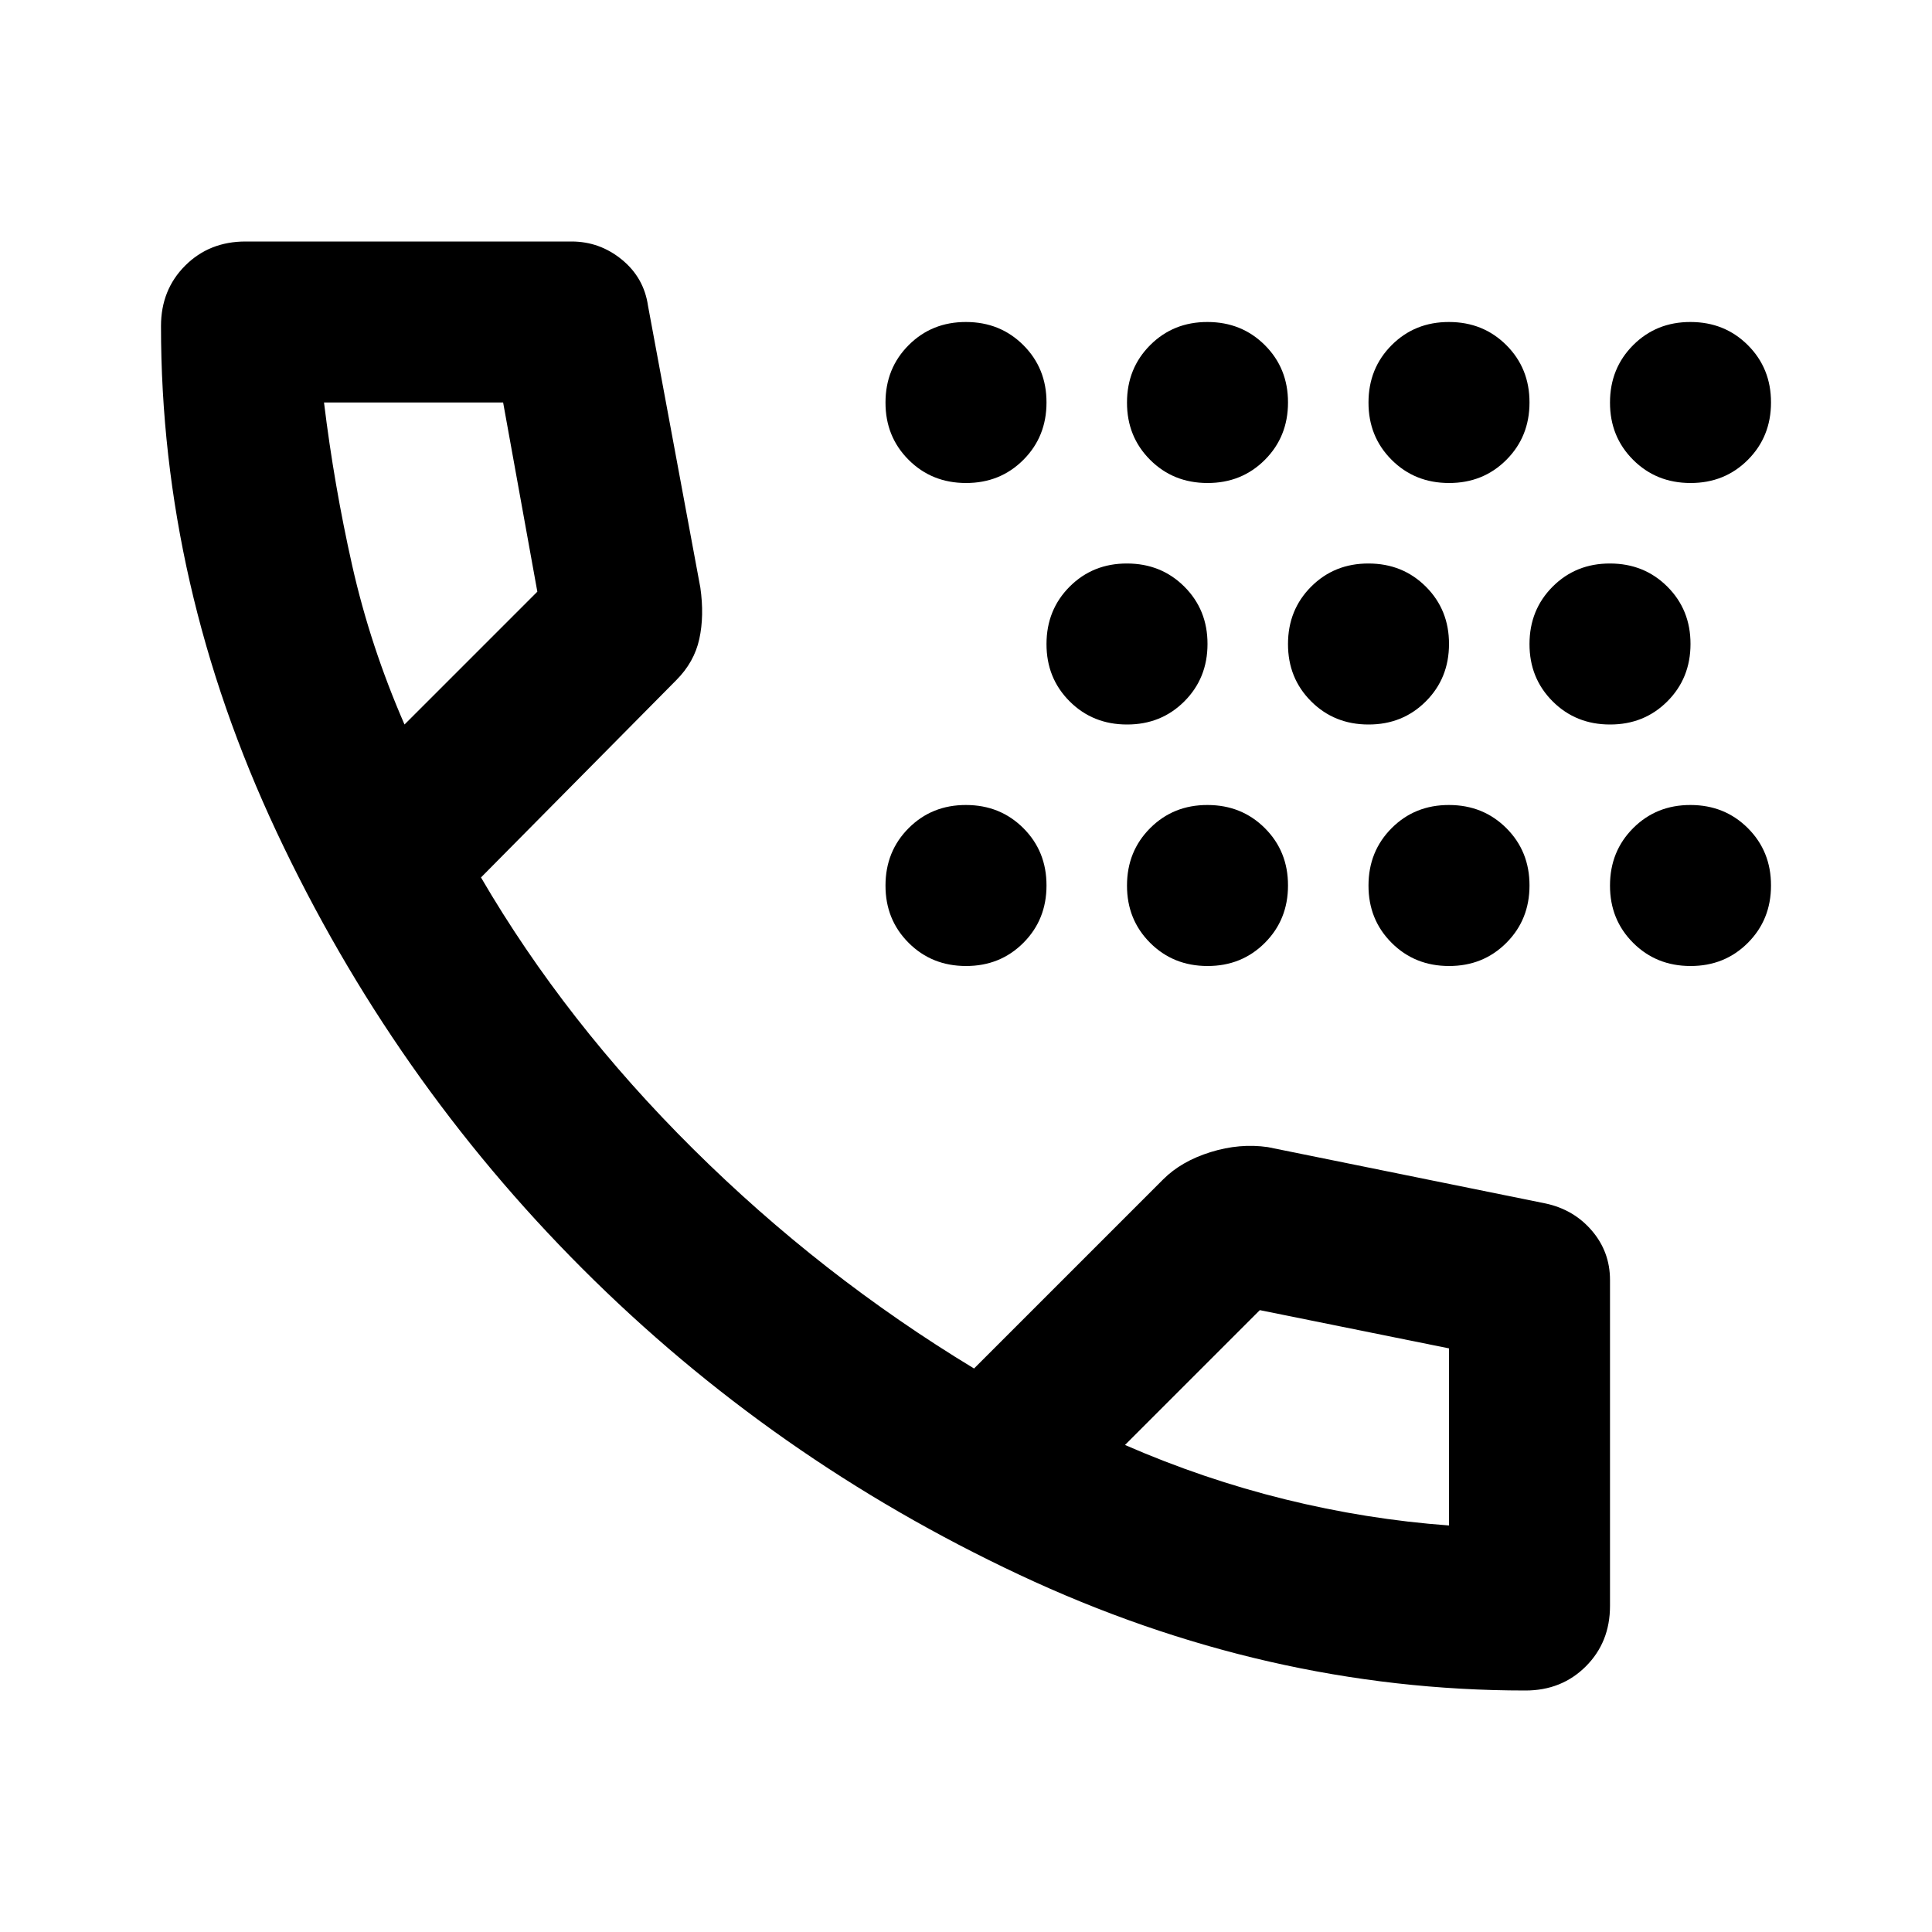 <?xml version="1.0" encoding="utf-8"?>
<!-- Generator: www.svgicons.com -->
<svg xmlns="http://www.w3.org/2000/svg" width="800" height="800" viewBox="0 0 24 24">
<path fill="currentColor" d="M15 6q-.425 0-.713-.288T14 5q0-.425.288-.713T15 4q.425 0 .713.288T16 5q0 .425-.288.713T15 6Zm3 0q-.425 0-.713-.288T17 5q0-.425.288-.713T18 4q.425 0 .713.288T19 5q0 .425-.288.713T18 6Zm-6 0q-.425 0-.713-.288T11 5q0-.425.288-.713T12 4q.425 0 .713.288T13 5q0 .425-.288.713T12 6Zm9 0q-.425 0-.713-.288T20 5q0-.425.288-.713T21 4q.425 0 .713.288T22 5q0 .425-.288.713T21 6Zm-4 3q-.425 0-.713-.288T16 8q0-.425.288-.713T17 7q.425 0 .713.288T18 8q0 .425-.288.713T17 9Zm3 0q-.425 0-.713-.288T19 8q0-.425.288-.713T20 7q.425 0 .713.288T21 8q0 .425-.288.713T20 9Zm-6 0q-.425 0-.713-.288T13 8q0-.425.288-.713T14 7q.425 0 .713.288T15 8q0 .425-.288.713T14 9Zm4 3q-.425 0-.713-.288T17 11q0-.425.288-.713T18 10q.425 0 .713.288T19 11q0 .425-.288.713T18 12Zm-3 0q-.425 0-.713-.288T14 11q0-.425.288-.713T15 10q.425 0 .713.288T16 11q0 .425-.288.713T15 12Zm6 0q-.425 0-.713-.288T20 11q0-.425.288-.713T21 10q.425 0 .713.288T22 11q0 .425-.288.713T21 12Zm-9 0q-.425 0-.713-.288T11 11q0-.425.288-.713T12 10q.425 0 .713.288T13 11q0 .425-.288.713T12 12Zm6.95 9q-3.225 0-6.288-1.438t-5.425-3.8q-2.362-2.362-3.8-5.425T2 4.05q0-.45.3-.75t.75-.3H7.1q.35 0 .625.225t.325.575l.65 3.5q.05.35-.013.638T8.4 8.45L5.975 10.9q1.05 1.8 2.638 3.375T12.1 17l2.35-2.35q.225-.225.588-.338t.712-.062l3.45.7q.35.075.575.338T20 15.9v4.05q0 .45-.3.75t-.75.3ZM5.025 9l1.65-1.65L6.25 5H4.025q.125 1.025.35 2.025T5.025 9ZM18 18.95v-2.2l-2.35-.475l-1.675 1.675q.975.425 1.988.675T18 18.95Zm-4-1.025ZM5.025 9Z"/>
</svg>